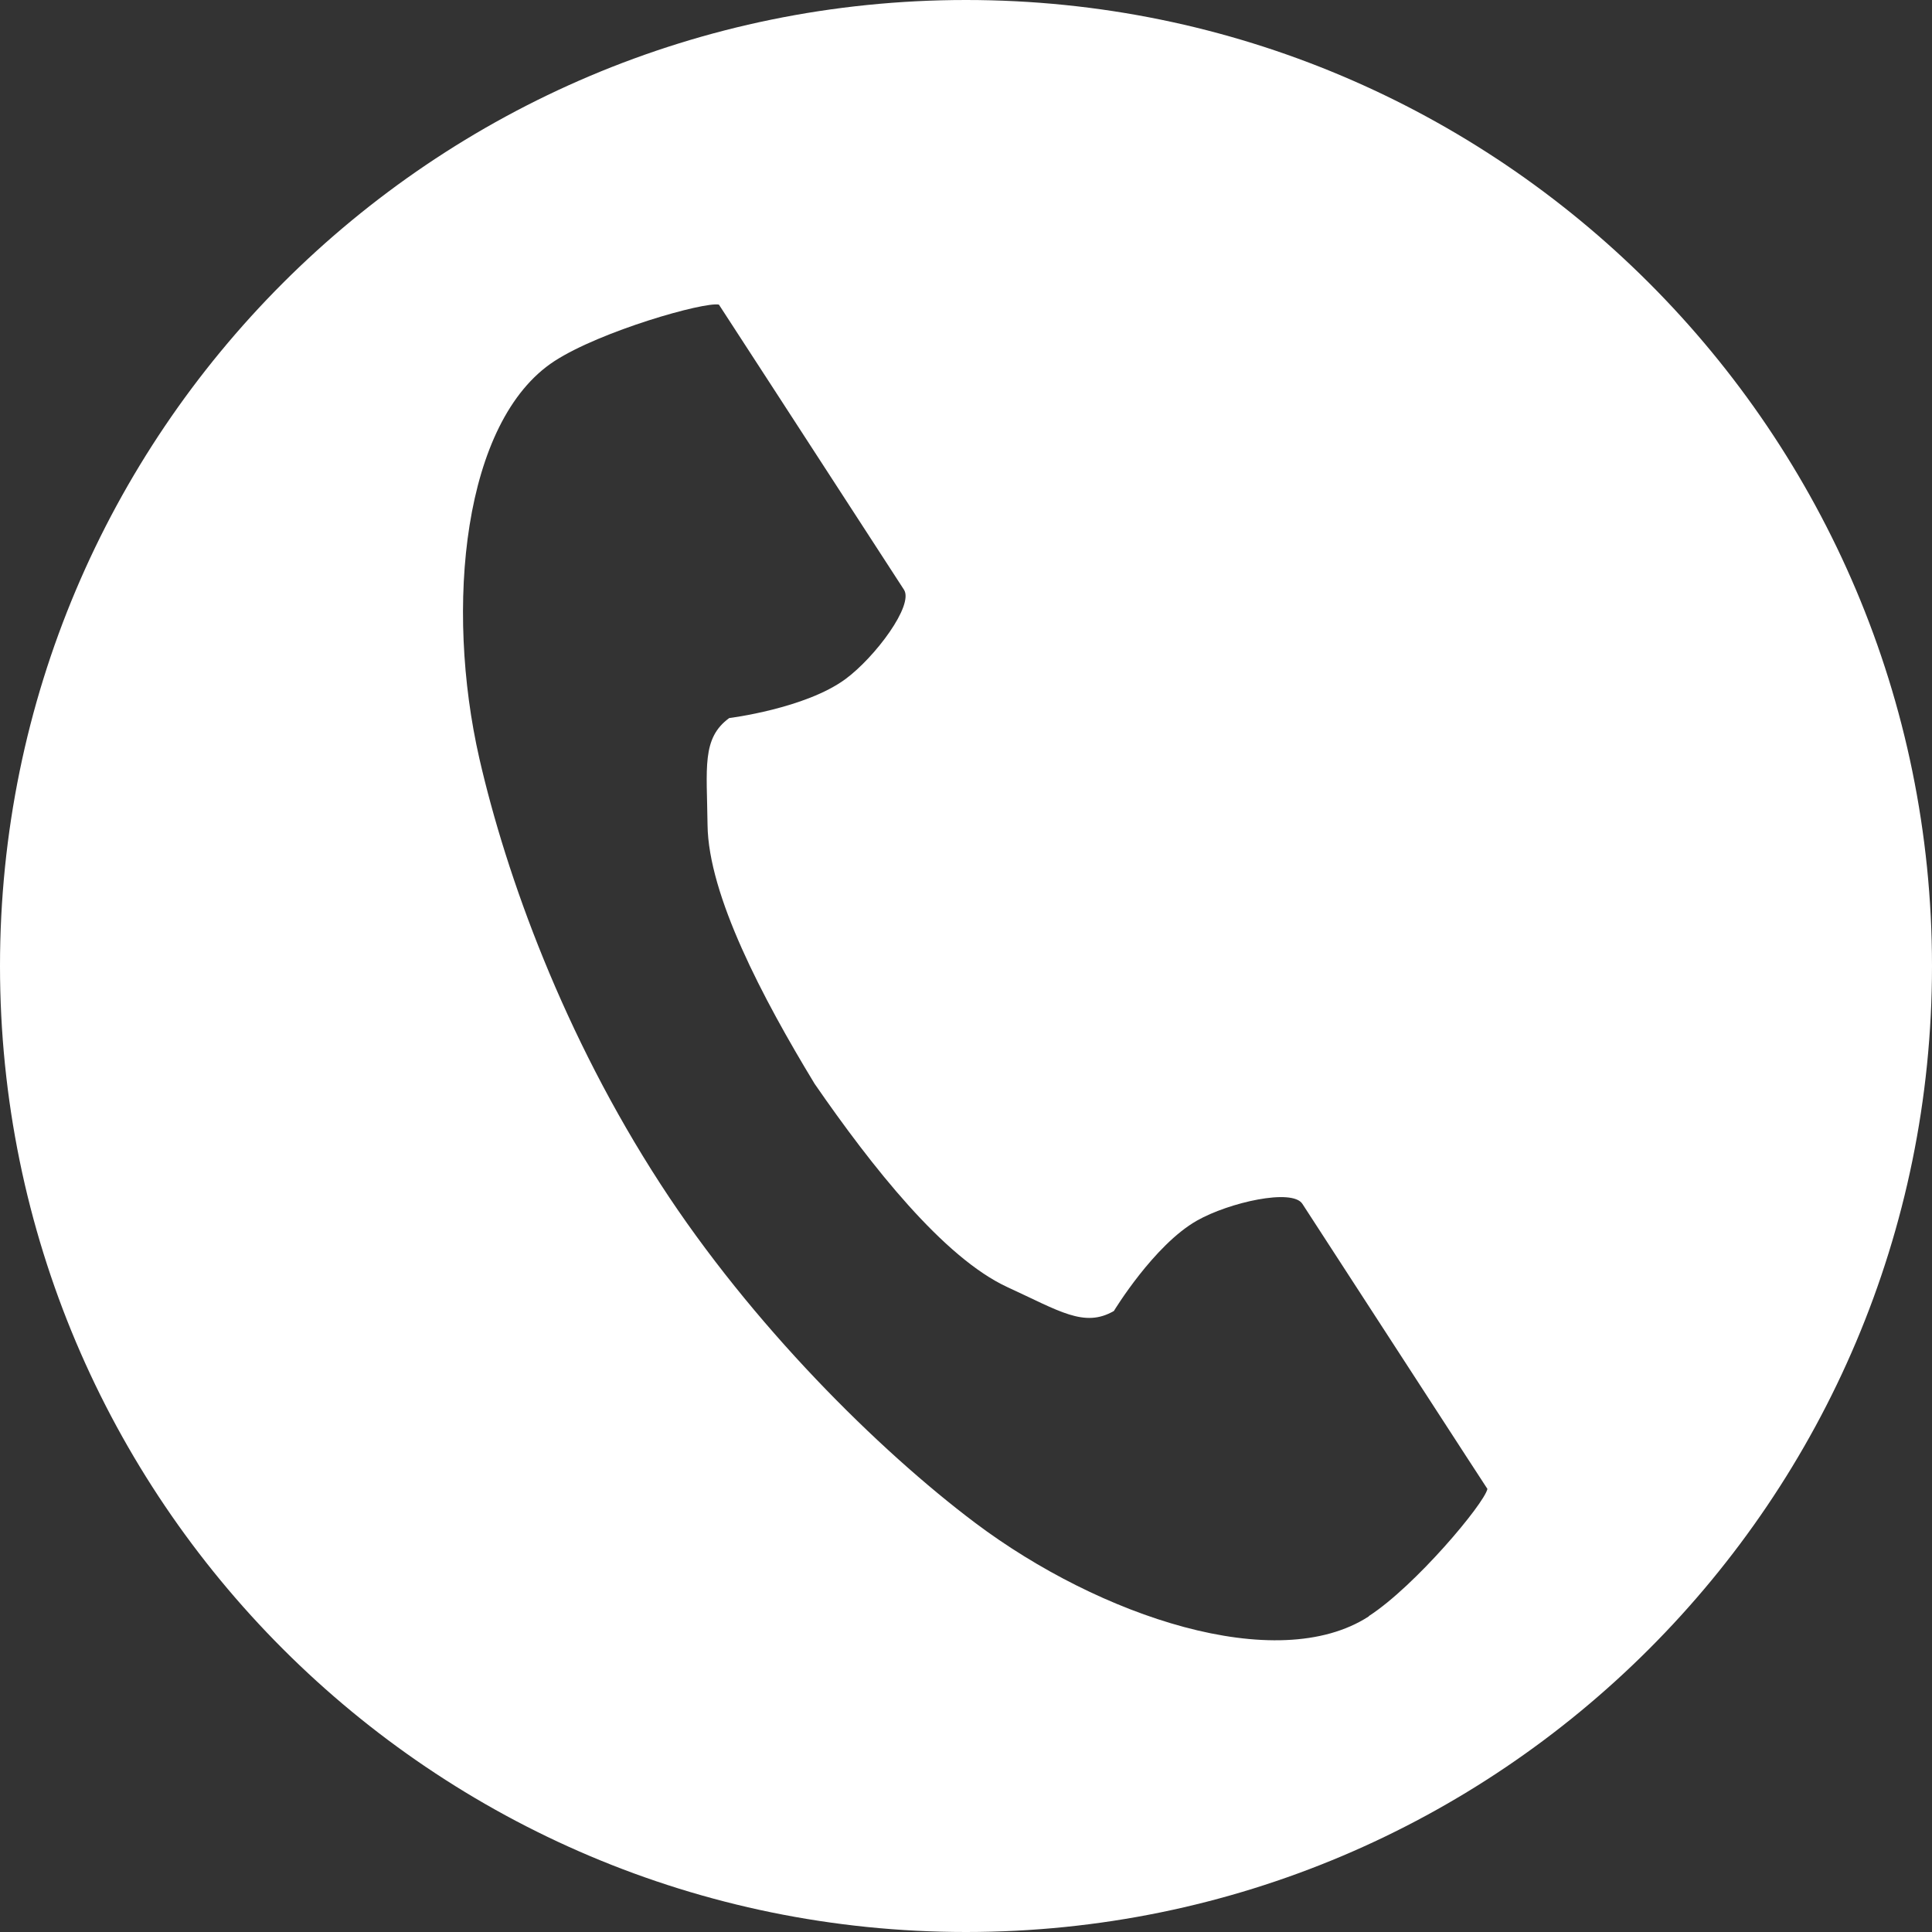 <?xml version="1.0" encoding="UTF-8"?><svg id="_レイヤー_2" xmlns="http://www.w3.org/2000/svg" width="90" height="90" viewBox="0 0 90 90"><rect x="0" y="0" width="90" height="90" fill="#333333" stroke="none"/><defs><style>.cls-1{fill:#fff;}</style></defs><g id="_レイヤー_1-2"><path class="cls-1" d="M45,0C20.15,0,0,20.15,0,45s20.15,45,45,45,45-20.15,45-45S69.85,0,45,0ZM63.76,75.3c-4.28,2.77-12.53,0-18.32-4.35-4.51-3.39-10.43-9.25-14.67-15.79-4.51-6.95-7.18-14.33-8.44-19.83-1.61-7.06-.77-15.73,3.5-18.51,2.16-1.4,6.97-2.77,7.66-2.63,0,0,1.88,2.9,2.3,3.54l6.32,9.74c.47.72-1.34,3.14-2.72,4.16-1.87,1.38-5.42,1.82-5.42,1.82-1.29.94-1.04,2.32-1.01,4.98.04,3.27,2.56,8.06,4.99,12.06,2.66,3.85,6.01,8.1,8.98,9.47,2.42,1.11,3.58,1.91,4.96,1.11,0,0,1.86-3.07,3.87-4.21,1.5-.85,4.44-1.51,4.91-.78l6.32,9.74c.41.64,2.3,3.54,2.3,3.54-.15.69-3.36,4.52-5.52,5.92Z"/></g></svg>